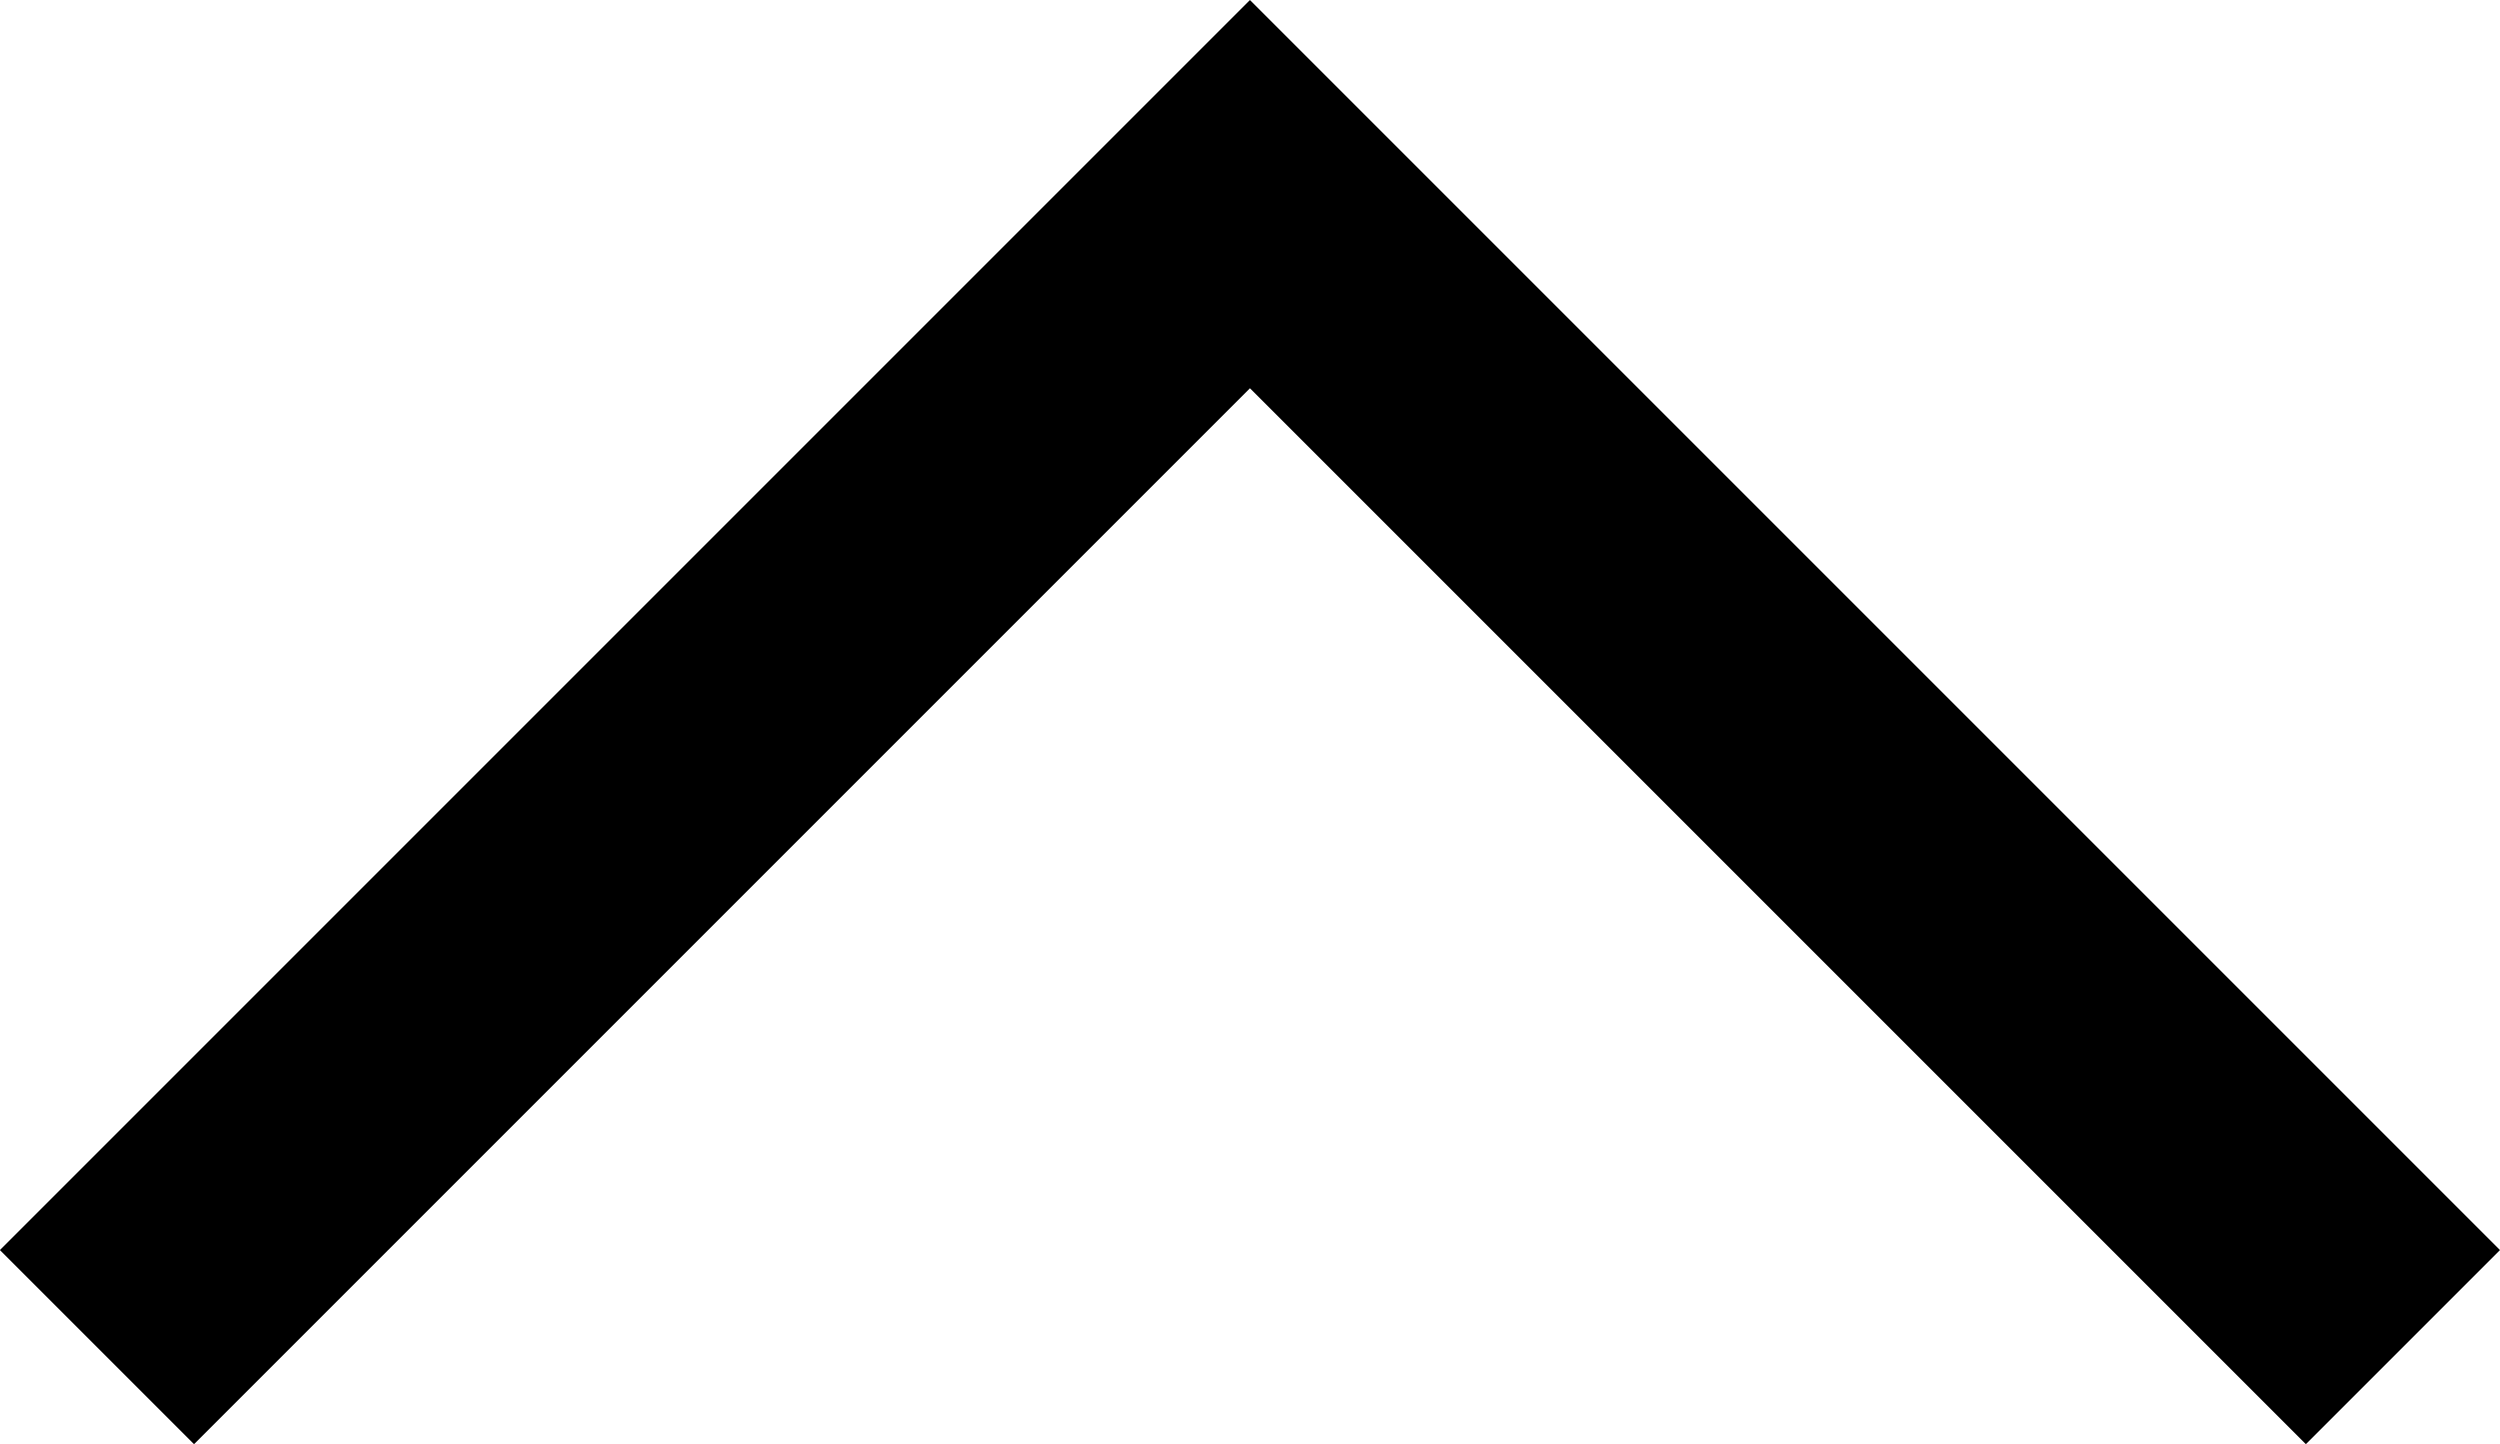 <svg xmlns="http://www.w3.org/2000/svg" width="22.767" height="13.152" viewBox="0 0 22.767 13.152">
  <g id="Raggruppa_2199" data-name="Raggruppa 2199" transform="translate(21.883 1.768) rotate(90)">
    <path id="Tracciato_10260" data-name="Tracciato 10260" d="M10.5,21,0,10.5,10.5,0" transform="translate(0 0)" fill="none" stroke="#000" stroke-width="2.5"/>
  </g>
</svg>
